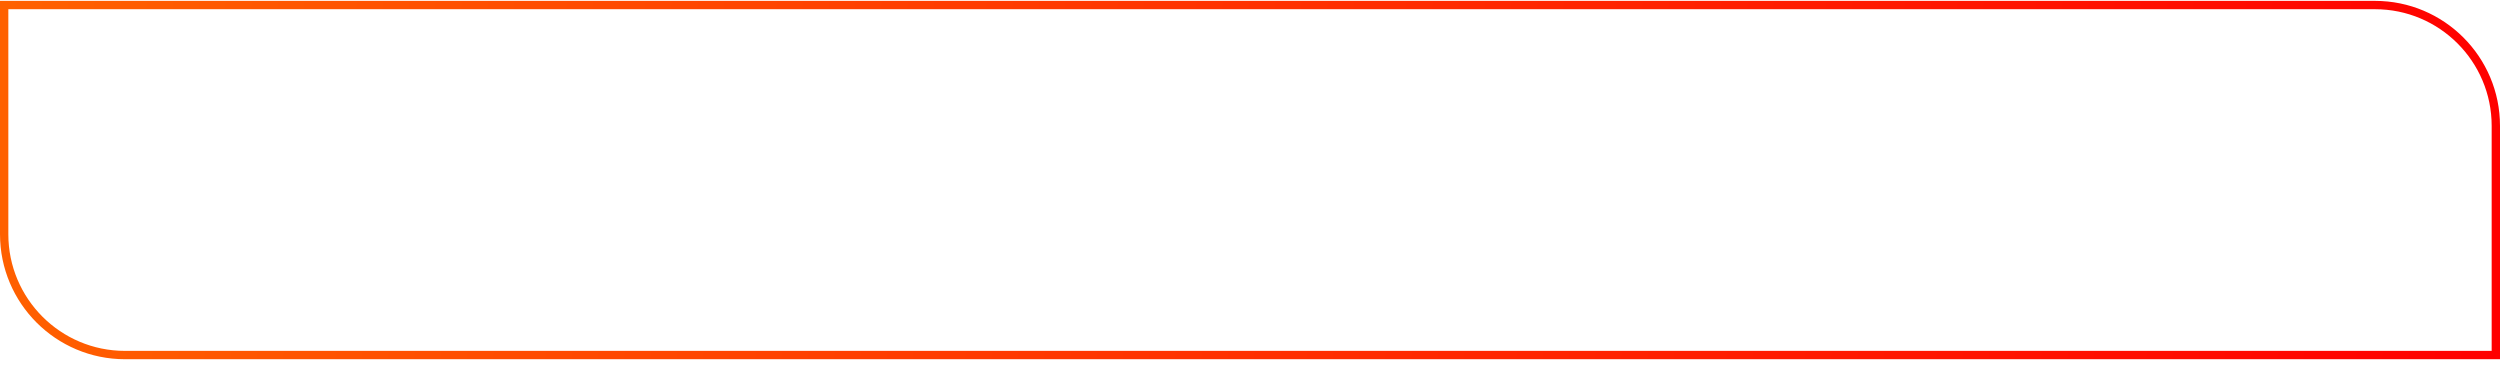 <?xml version="1.0" encoding="UTF-8"?> <svg xmlns="http://www.w3.org/2000/svg" width="300" height="44" viewBox="0 0 300 44" fill="none"> <path d="M0.5 0.606H285C293.008 0.606 299.5 7.098 299.5 15.106V42.606H15C6.992 42.606 0.5 36.114 0.5 28.106V0.606Z" stroke="url(#paint0_linear_68_20)"></path> <defs> <linearGradient id="paint0_linear_68_20" x1="-1.33939e-06" y1="2.797" x2="300" y2="43.106" gradientUnits="userSpaceOnUse"> <stop stop-color="#FF6100"></stop> <stop offset="1" stop-color="#FF0000"></stop> </linearGradient> </defs> </svg> 